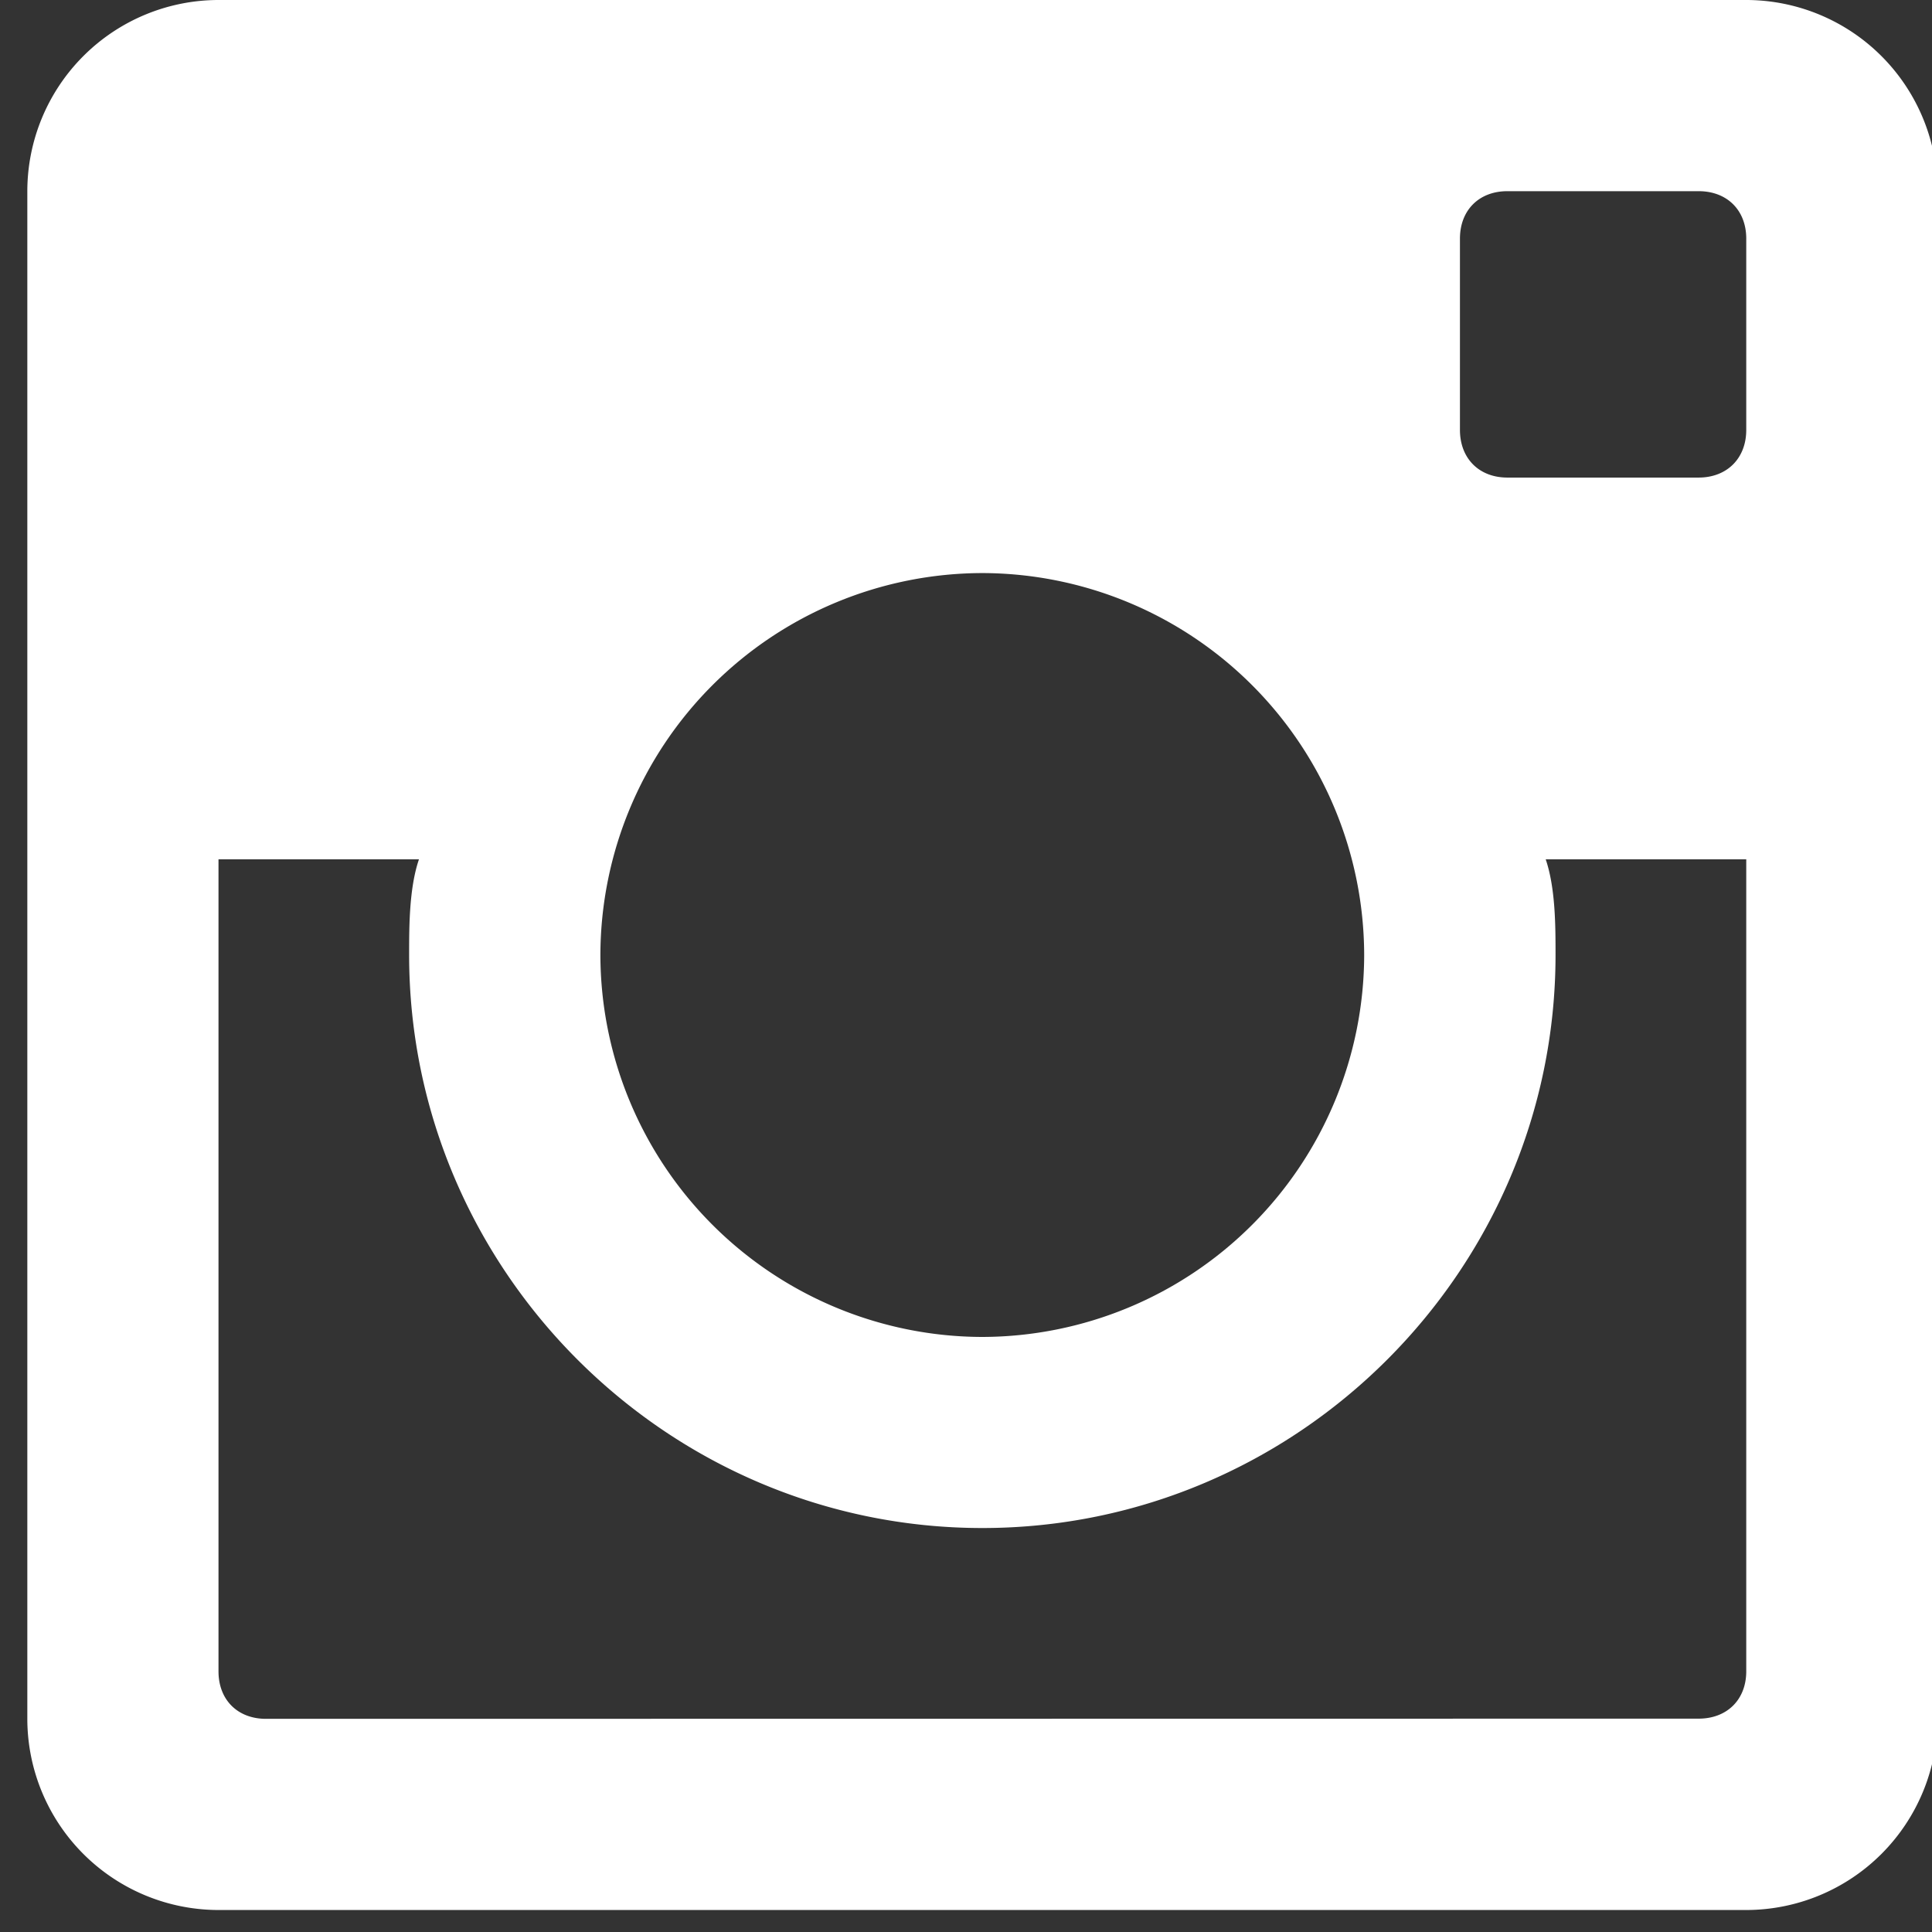 <svg xmlns='http://www.w3.org/2000/svg' width='21' height='21' viewBox='0 0 21 21'><rect x="0" y="0" width="21" height="21" fill="#333333" stroke="none"/><g><g><path fill='#fff' d='M18.981 4.673c0 .309-.209.518-.518.518h-2.078c-.31 0-.516-.21-.516-.518V2.594c0-.309.207-.516.516-.516h2.078c.31 0 .518.207.518.516zm-16.09 14.01c-.309 0-.516-.207-.516-.516V9.34h2.179c-.107.314-.107.732-.107 1.038 0 3.428 2.804 6.231 6.231 6.231 3.426 0 6.23-2.803 6.23-6.23 0-.307 0-.725-.107-1.039h2.18v8.826c0 .309-.209.515-.518.515zm7.787-12.454a4.16 4.16 0 0 1 4.15 4.15 4.16 4.16 0 0 1-4.15 4.153 4.16 4.16 0 0 1-4.152-4.153 4.16 4.16 0 0 1 4.152-4.15zM18.981 0H2.375A2.08 2.08 0 0 0 .297 2.078v16.604a2.08 2.08 0 0 0 2.078 2.079h16.606a2.081 2.081 0 0 0 2.079-2.079V2.078A2.081 2.081 0 0 0 18.98 0z'/></g></g></svg>